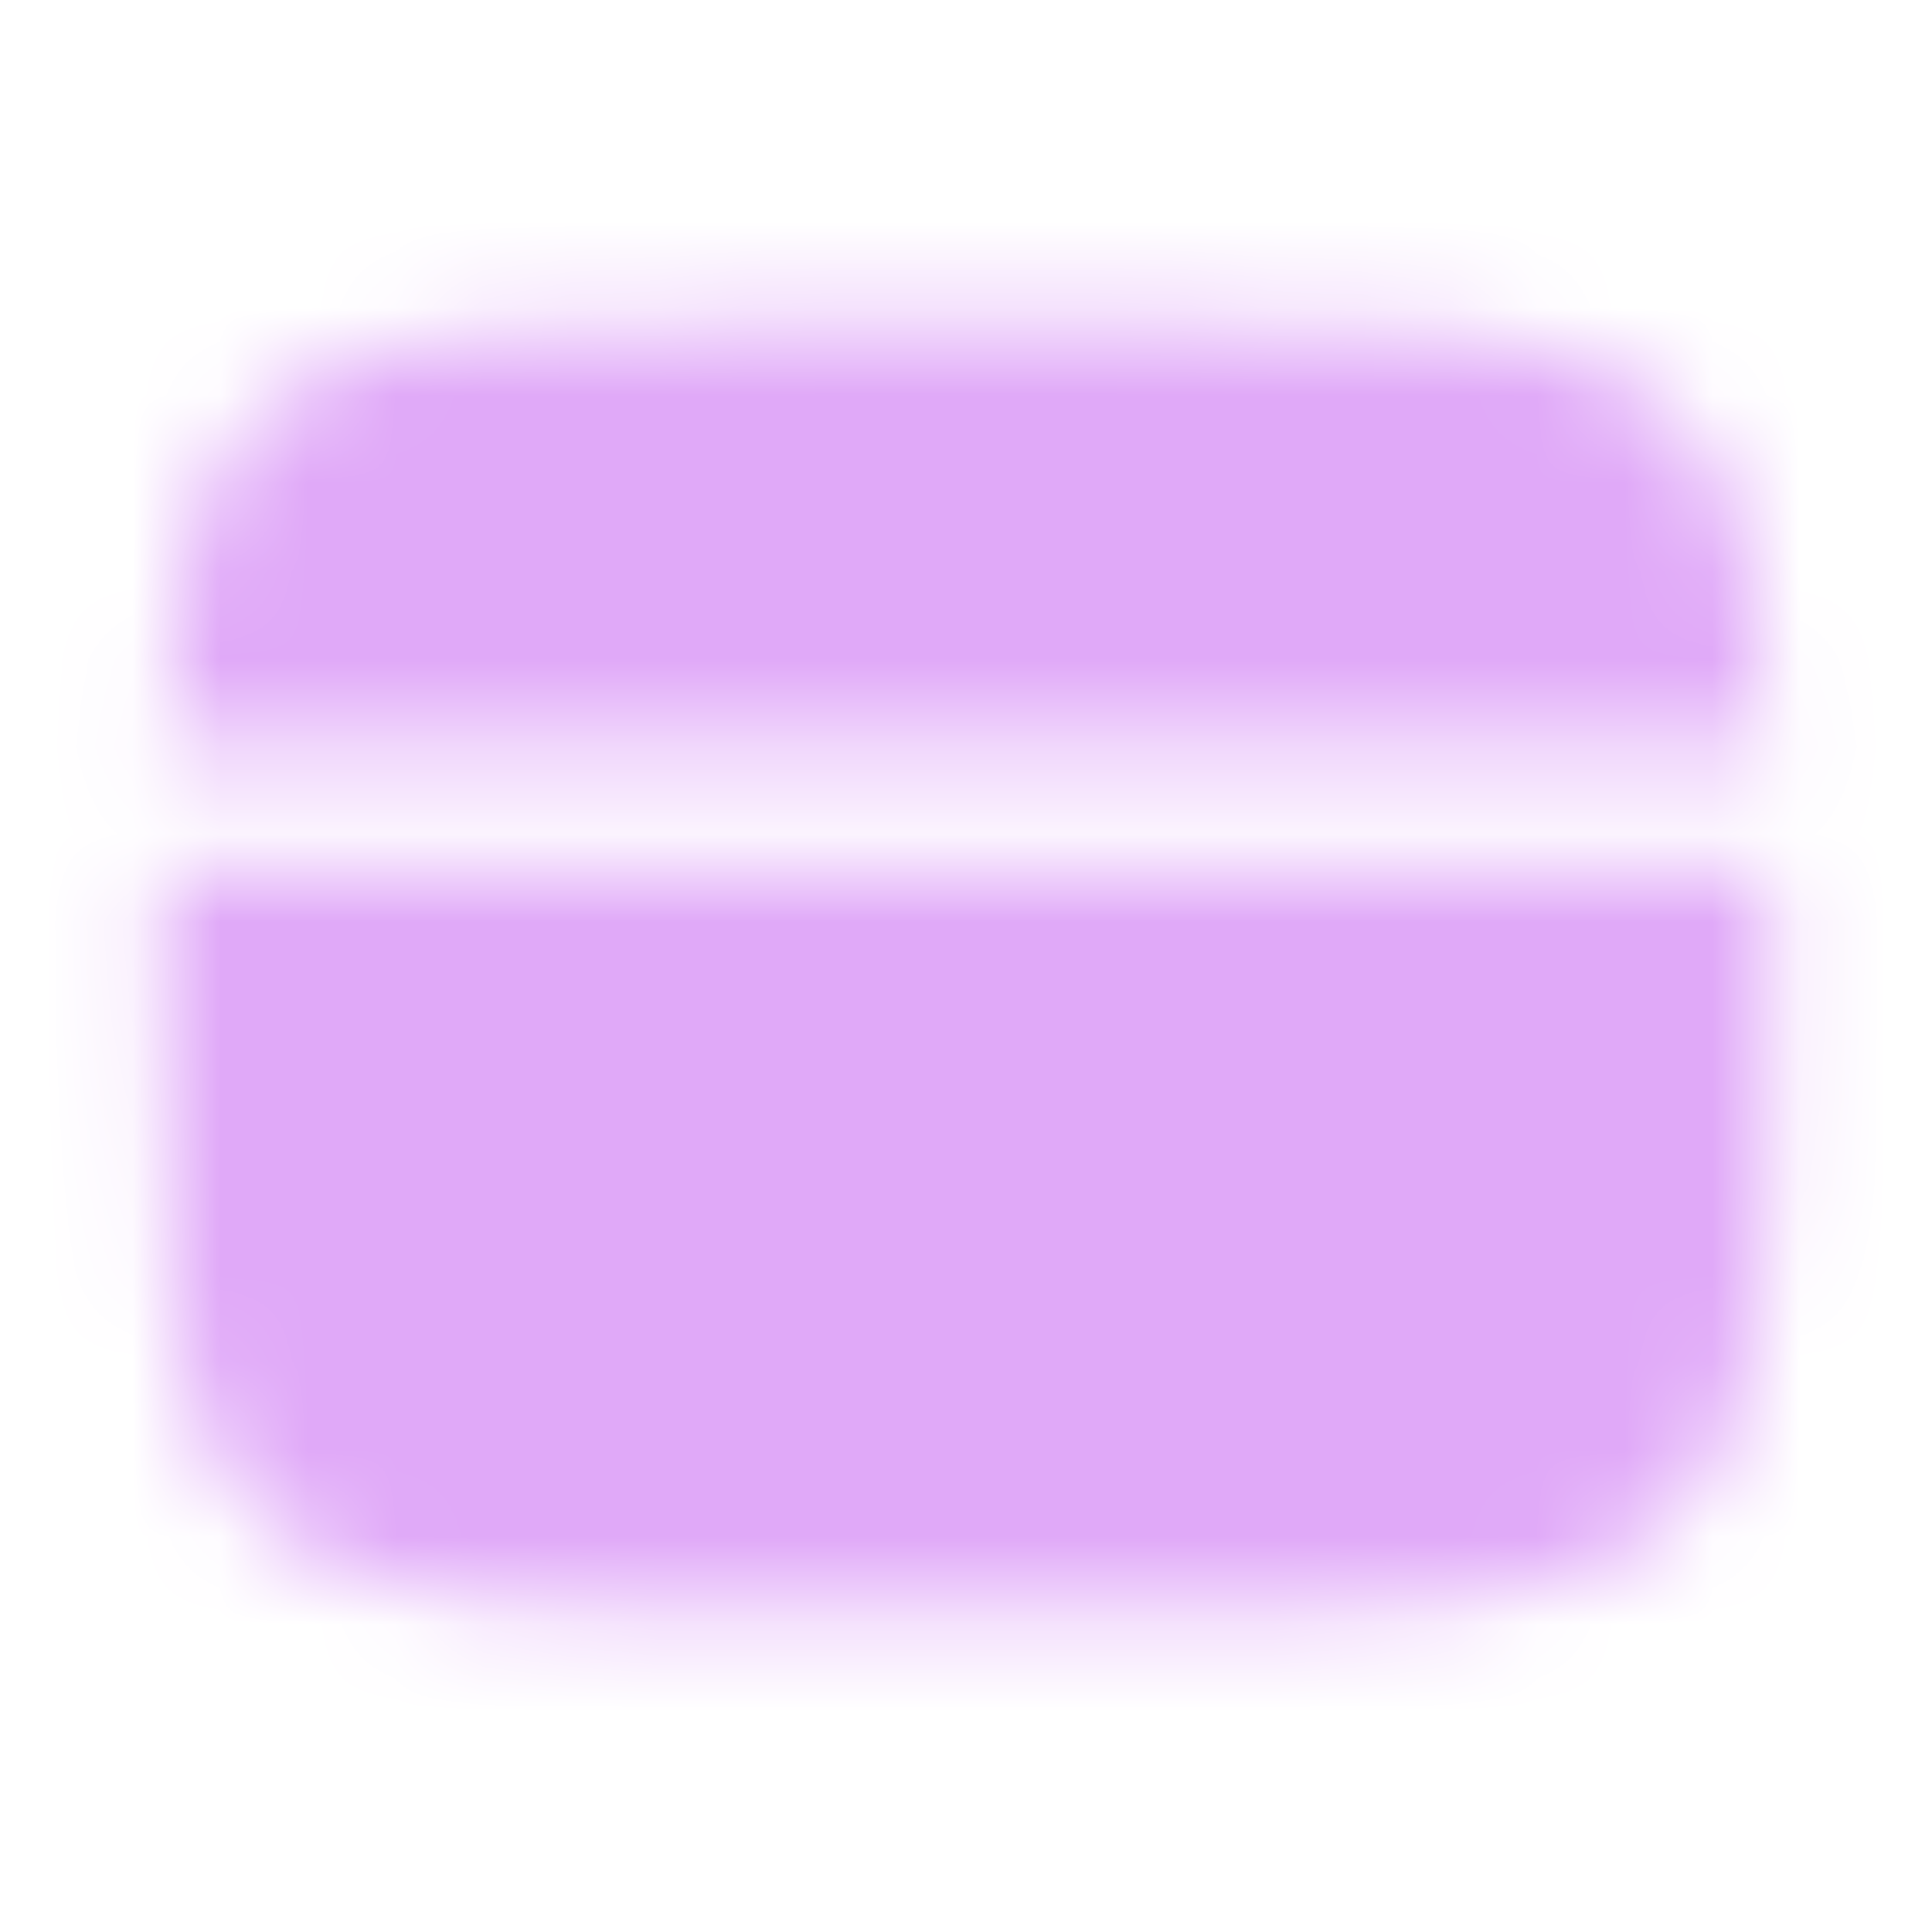 <svg width="22" height="22" viewBox="0 0 22 22" fill="none" xmlns="http://www.w3.org/2000/svg">
<mask id="mask0_13_500" style="mask-type:luminance" maskUnits="userSpaceOnUse" x="1" y="3" width="20" height="16">
<path d="M12.833 3.667H9.167C5.71 3.667 3.981 3.667 2.908 4.741C2.134 5.514 1.918 6.627 1.857 8.479H20.143C20.082 6.627 19.866 5.514 19.092 4.741C18.019 3.667 16.29 3.667 12.833 3.667ZM9.167 18.333H12.833C16.29 18.333 18.019 18.333 19.092 17.259C20.166 16.185 20.167 14.457 20.167 11C20.167 10.595 20.166 10.214 20.165 9.854H1.835C1.833 10.214 1.833 10.595 1.833 11C1.833 14.457 1.833 16.186 2.908 17.259C3.982 18.332 5.71 18.333 9.167 18.333Z" fill="white"/>
<path fill-rule="evenodd" clip-rule="evenodd" d="M4.812 14.667C4.812 14.484 4.885 14.309 5.014 14.181C5.143 14.052 5.318 13.979 5.5 13.979H9.167C9.349 13.979 9.524 14.052 9.653 14.181C9.782 14.309 9.854 14.484 9.854 14.667C9.854 14.849 9.782 15.024 9.653 15.153C9.524 15.282 9.349 15.354 9.167 15.354H5.5C5.318 15.354 5.143 15.282 5.014 15.153C4.885 15.024 4.812 14.849 4.812 14.667ZM10.771 14.667C10.771 14.484 10.843 14.309 10.972 14.181C11.101 14.052 11.276 13.979 11.458 13.979H12.833C13.016 13.979 13.191 14.052 13.319 14.181C13.448 14.309 13.521 14.484 13.521 14.667C13.521 14.849 13.448 15.024 13.319 15.153C13.191 15.282 13.016 15.354 12.833 15.354H11.458C11.276 15.354 11.101 15.282 10.972 15.153C10.843 15.024 10.771 14.849 10.771 14.667Z" fill="black"/>
</mask>
<g mask="url(#mask0_13_500)">
<path d="M0 0H22V22H0V0Z" fill="#E0A9F8"/>
</g>
</svg>
